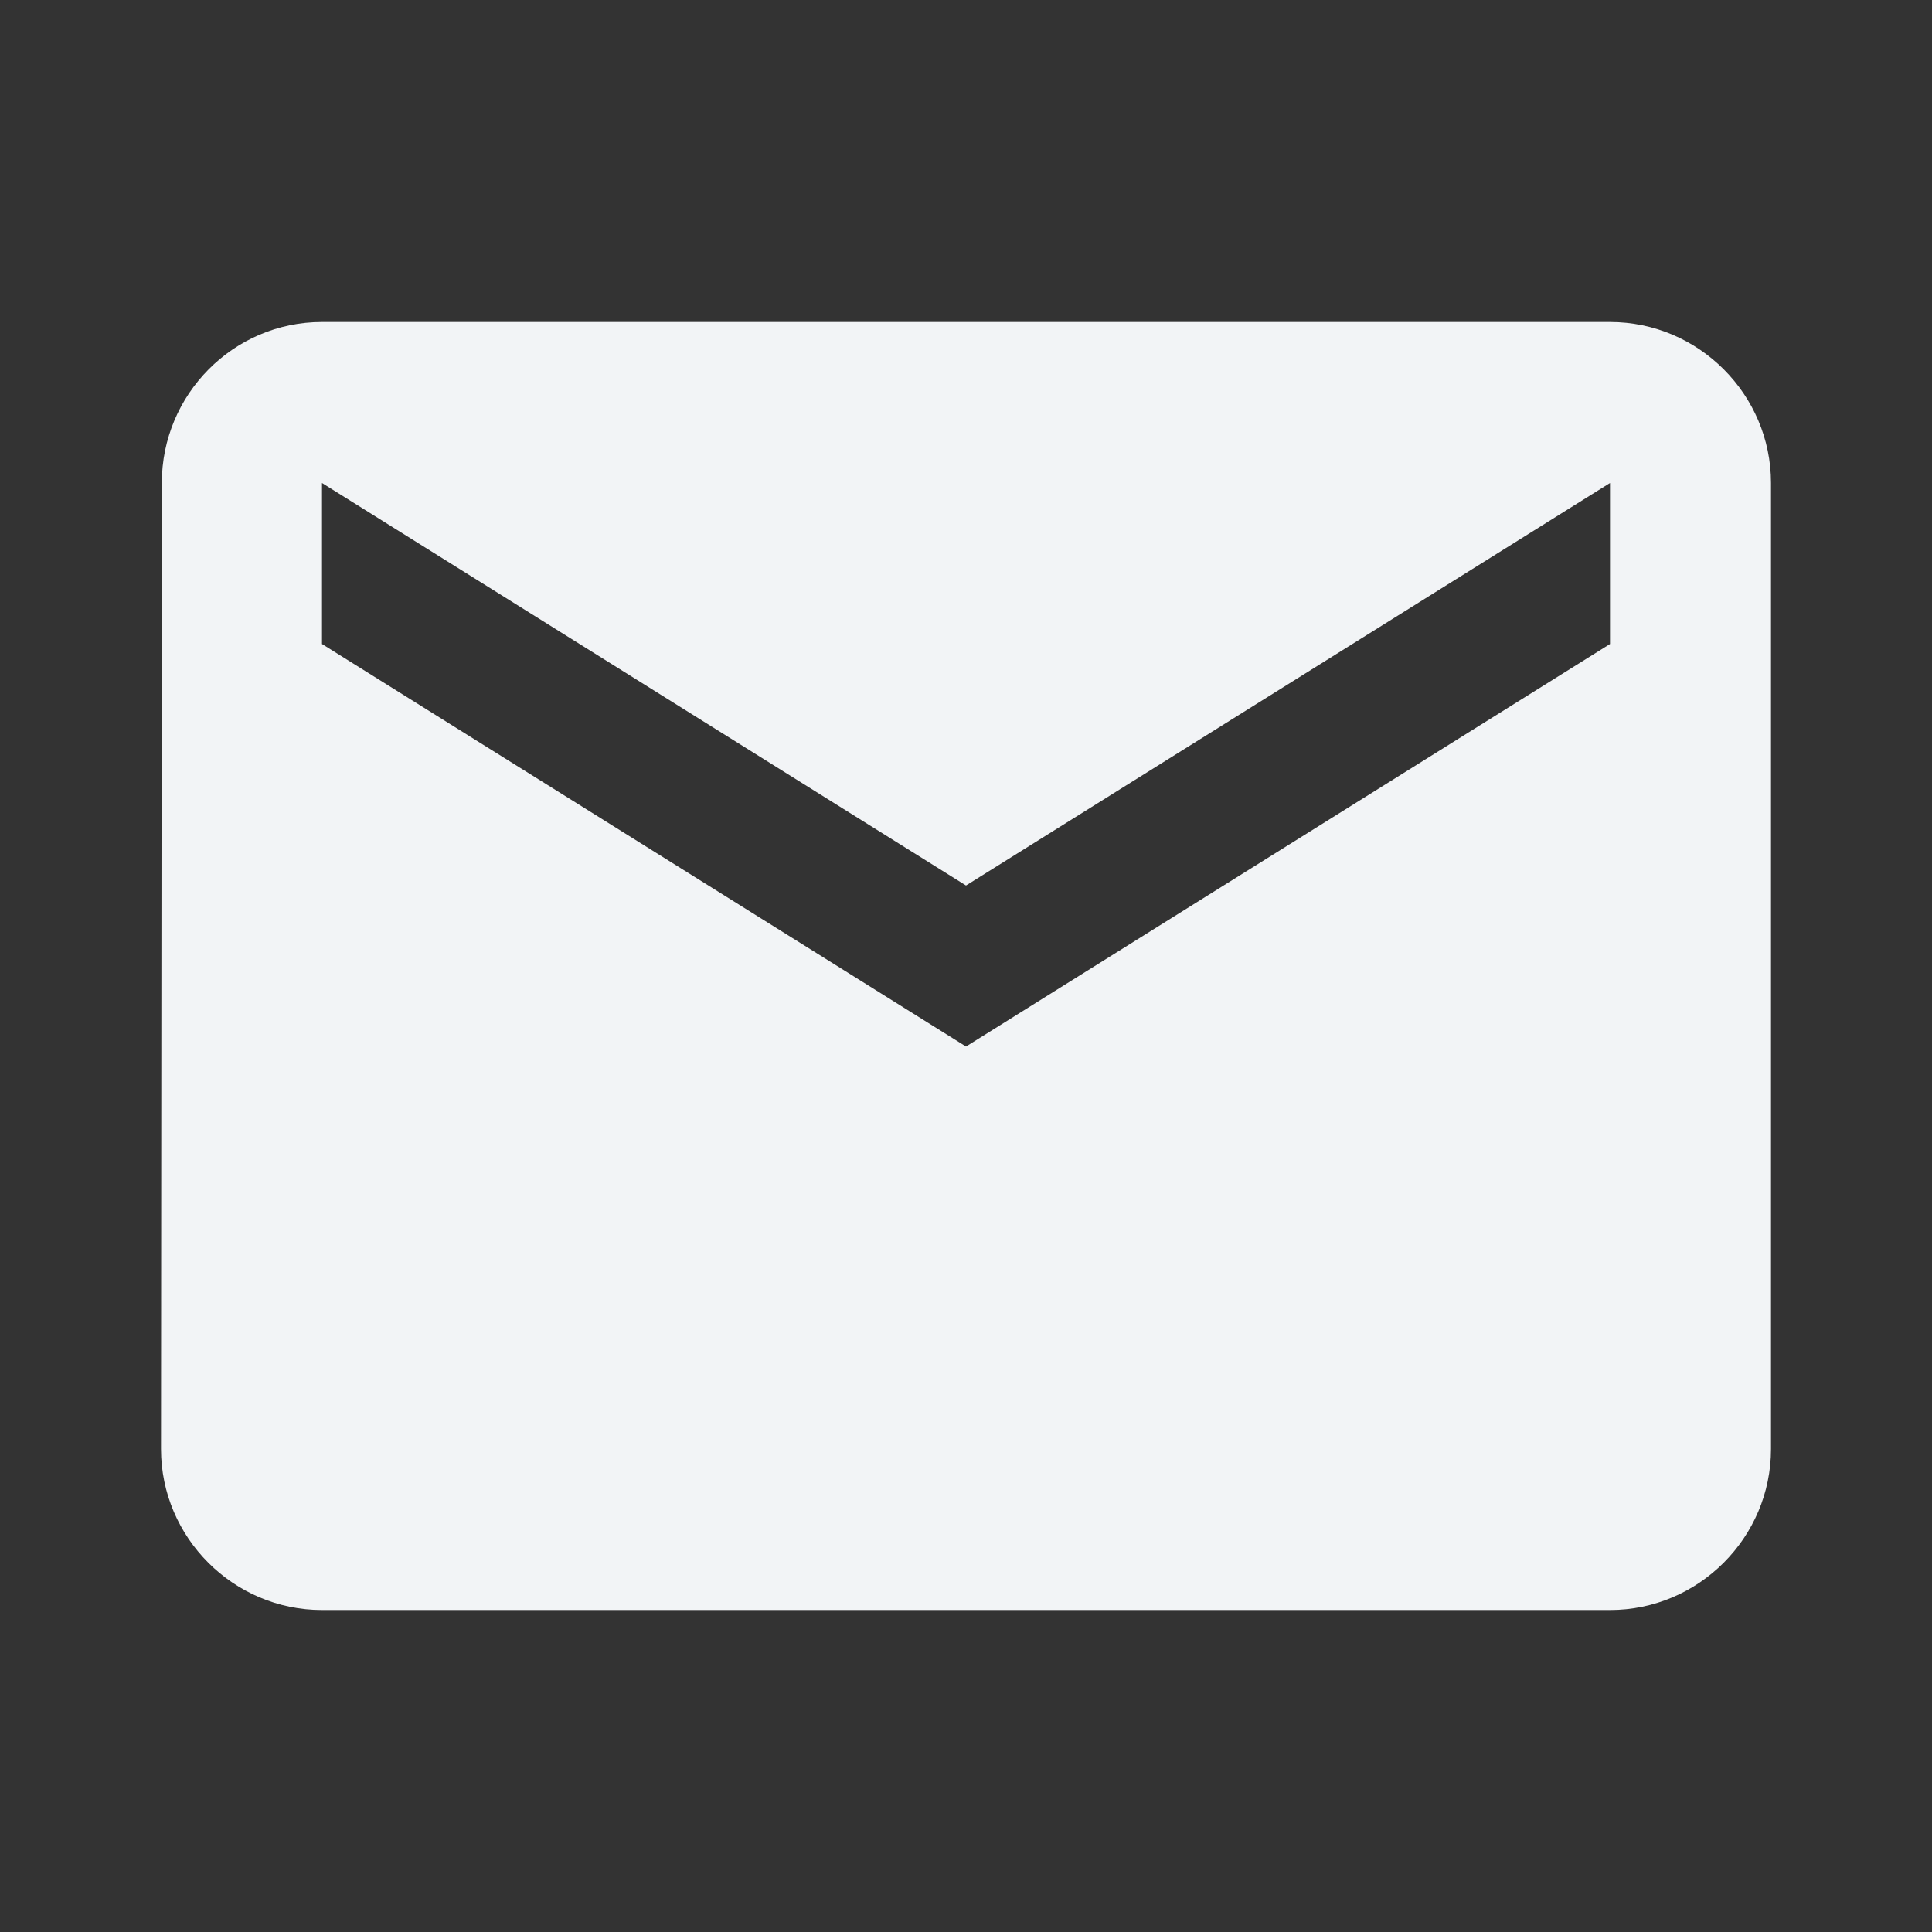 <?xml version="1.0" encoding="UTF-8"?> <svg xmlns="http://www.w3.org/2000/svg" width="89" height="89" viewBox="0 0 89 89" fill="none"><rect x="0" y="0" width="89" height="89" fill="#333333" stroke="none"/><path d="M74.167 14.834H14.833C10.754 14.834 7.454 18.171 7.454 22.25L7.417 66.75C7.417 70.829 10.754 74.167 14.833 74.167H74.167C78.246 74.167 81.583 70.829 81.583 66.75V22.25C81.583 18.171 78.246 14.834 74.167 14.834ZM74.167 29.667L44.5 48.209L14.833 29.667V22.25L44.5 40.792L74.167 22.25V29.667Z" fill="#F2F4F6"></path></svg> 